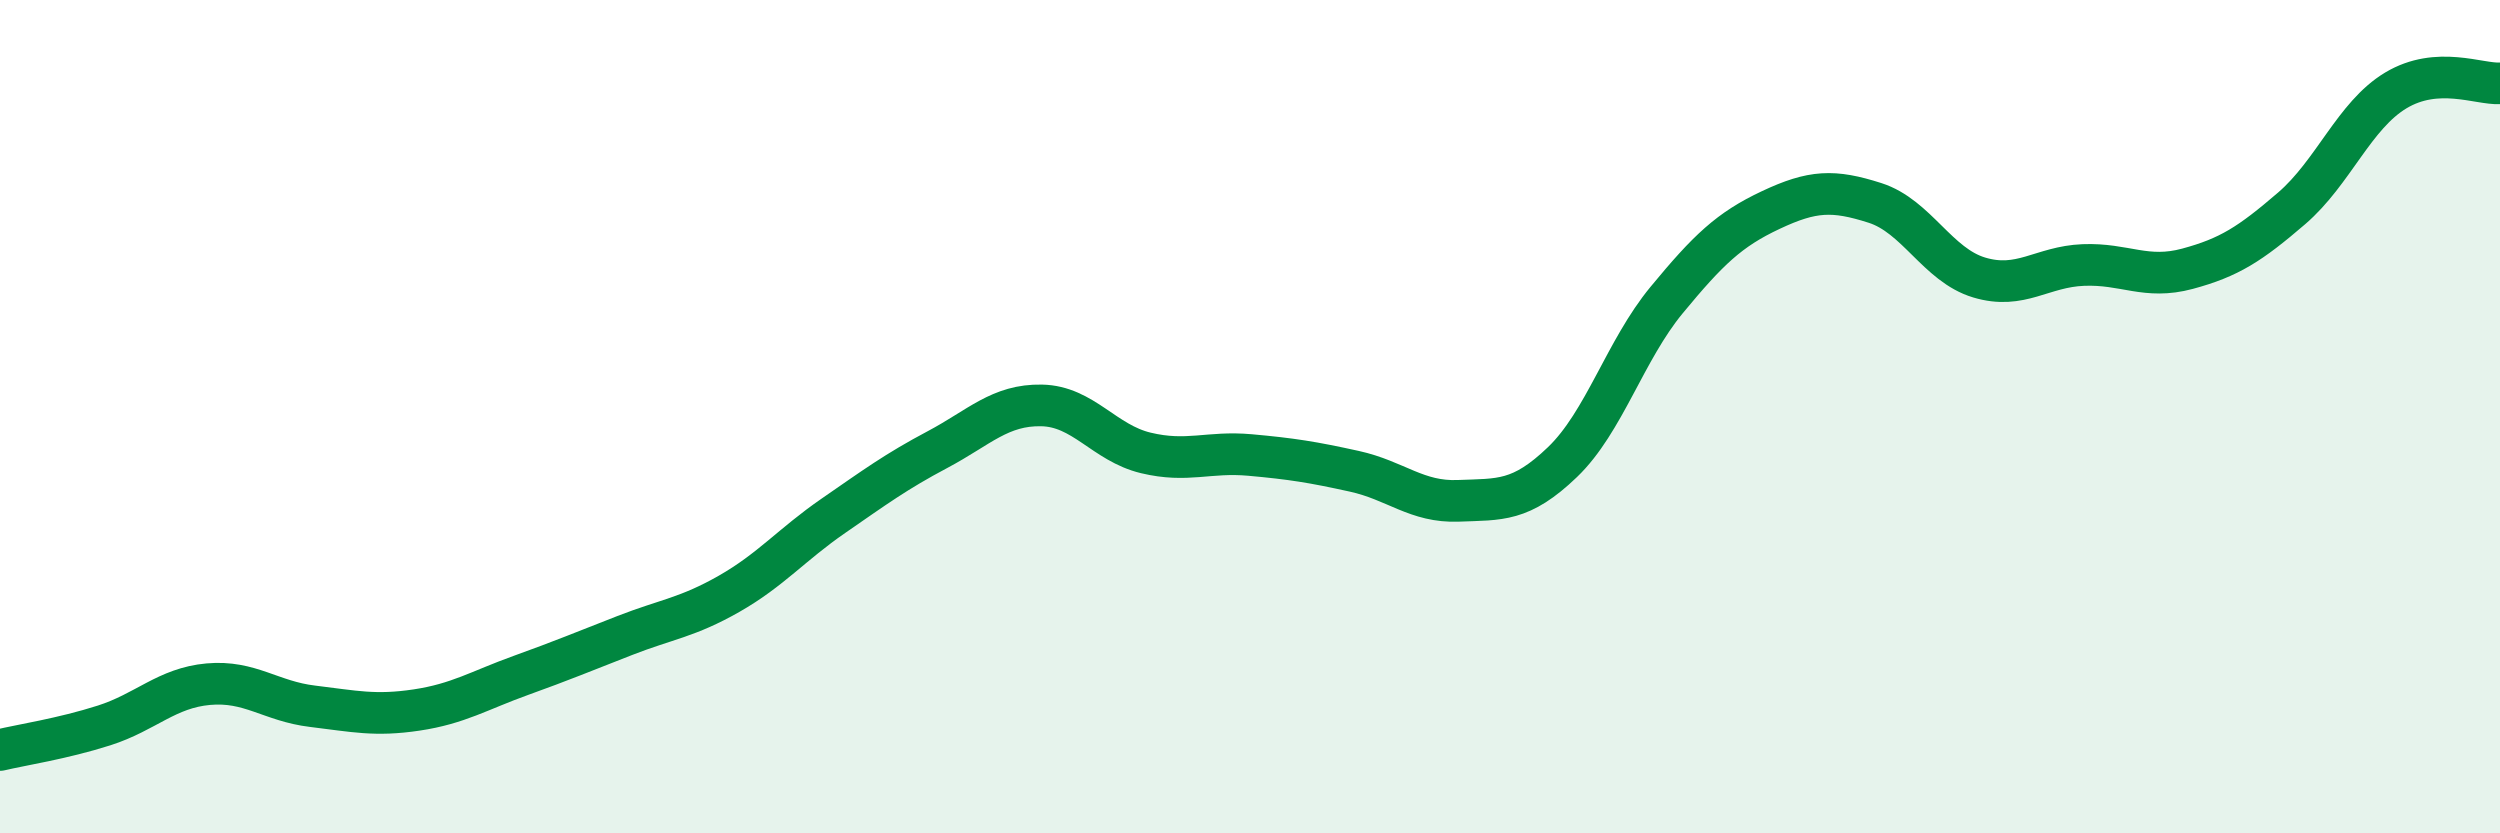 
    <svg width="60" height="20" viewBox="0 0 60 20" xmlns="http://www.w3.org/2000/svg">
      <path
        d="M 0,18 C 0.5,17.88 1.5,17.73 2.5,17.41 C 3.5,17.09 4,16.51 5,16.42 C 6,16.33 6.5,16.83 7.5,16.95 C 8.5,17.07 9,17.19 10,17.04 C 11,16.89 11.5,16.57 12.5,16.21 C 13.5,15.85 14,15.64 15,15.25 C 16,14.86 16.5,14.82 17.5,14.25 C 18.5,13.68 19,13.07 20,12.38 C 21,11.69 21.5,11.32 22.5,10.79 C 23.5,10.26 24,9.71 25,9.73 C 26,9.75 26.5,10.63 27.5,10.87 C 28.5,11.11 29,10.83 30,10.92 C 31,11.01 31.5,11.09 32.5,11.31 C 33.5,11.53 34,12.06 35,12.02 C 36,11.98 36.5,12.05 37.5,11.09 C 38.5,10.13 39,8.41 40,7.2 C 41,5.99 41.5,5.51 42.5,5.04 C 43.5,4.57 44,4.55 45,4.87 C 46,5.19 46.5,6.36 47.5,6.66 C 48.5,6.96 49,6.4 50,6.36 C 51,6.32 51.5,6.72 52.5,6.45 C 53.5,6.18 54,5.86 55,5 C 56,4.14 56.5,2.77 57.5,2.17 C 58.5,1.57 59.5,2.03 60,2L60 20L0 20Z"
        fill="#008740"
        opacity="0.1"
        stroke-linecap="round"
        stroke-linejoin="round"
      />
      <path
        d="M 0,18 C 0.5,17.88 1.5,17.73 2.5,17.41 C 3.5,17.09 4,16.51 5,16.42 C 6,16.33 6.5,16.83 7.5,16.95 C 8.5,17.07 9,17.19 10,17.04 C 11,16.89 11.5,16.57 12.5,16.21 C 13.5,15.85 14,15.64 15,15.25 C 16,14.86 16.5,14.82 17.5,14.25 C 18.5,13.68 19,13.07 20,12.38 C 21,11.69 21.5,11.32 22.5,10.79 C 23.5,10.26 24,9.71 25,9.73 C 26,9.75 26.5,10.63 27.5,10.87 C 28.5,11.11 29,10.83 30,10.92 C 31,11.01 31.5,11.09 32.5,11.31 C 33.5,11.53 34,12.06 35,12.02 C 36,11.98 36.5,12.05 37.5,11.09 C 38.5,10.13 39,8.41 40,7.2 C 41,5.99 41.5,5.51 42.5,5.04 C 43.5,4.57 44,4.55 45,4.87 C 46,5.19 46.5,6.36 47.5,6.66 C 48.5,6.96 49,6.4 50,6.36 C 51,6.32 51.5,6.72 52.5,6.45 C 53.5,6.18 54,5.86 55,5 C 56,4.14 56.5,2.77 57.5,2.17 C 58.5,1.57 59.5,2.03 60,2"
        stroke="#008740"
        stroke-width="1"
        fill="none"
        stroke-linecap="round"
        stroke-linejoin="round"
      />
    </svg>
  